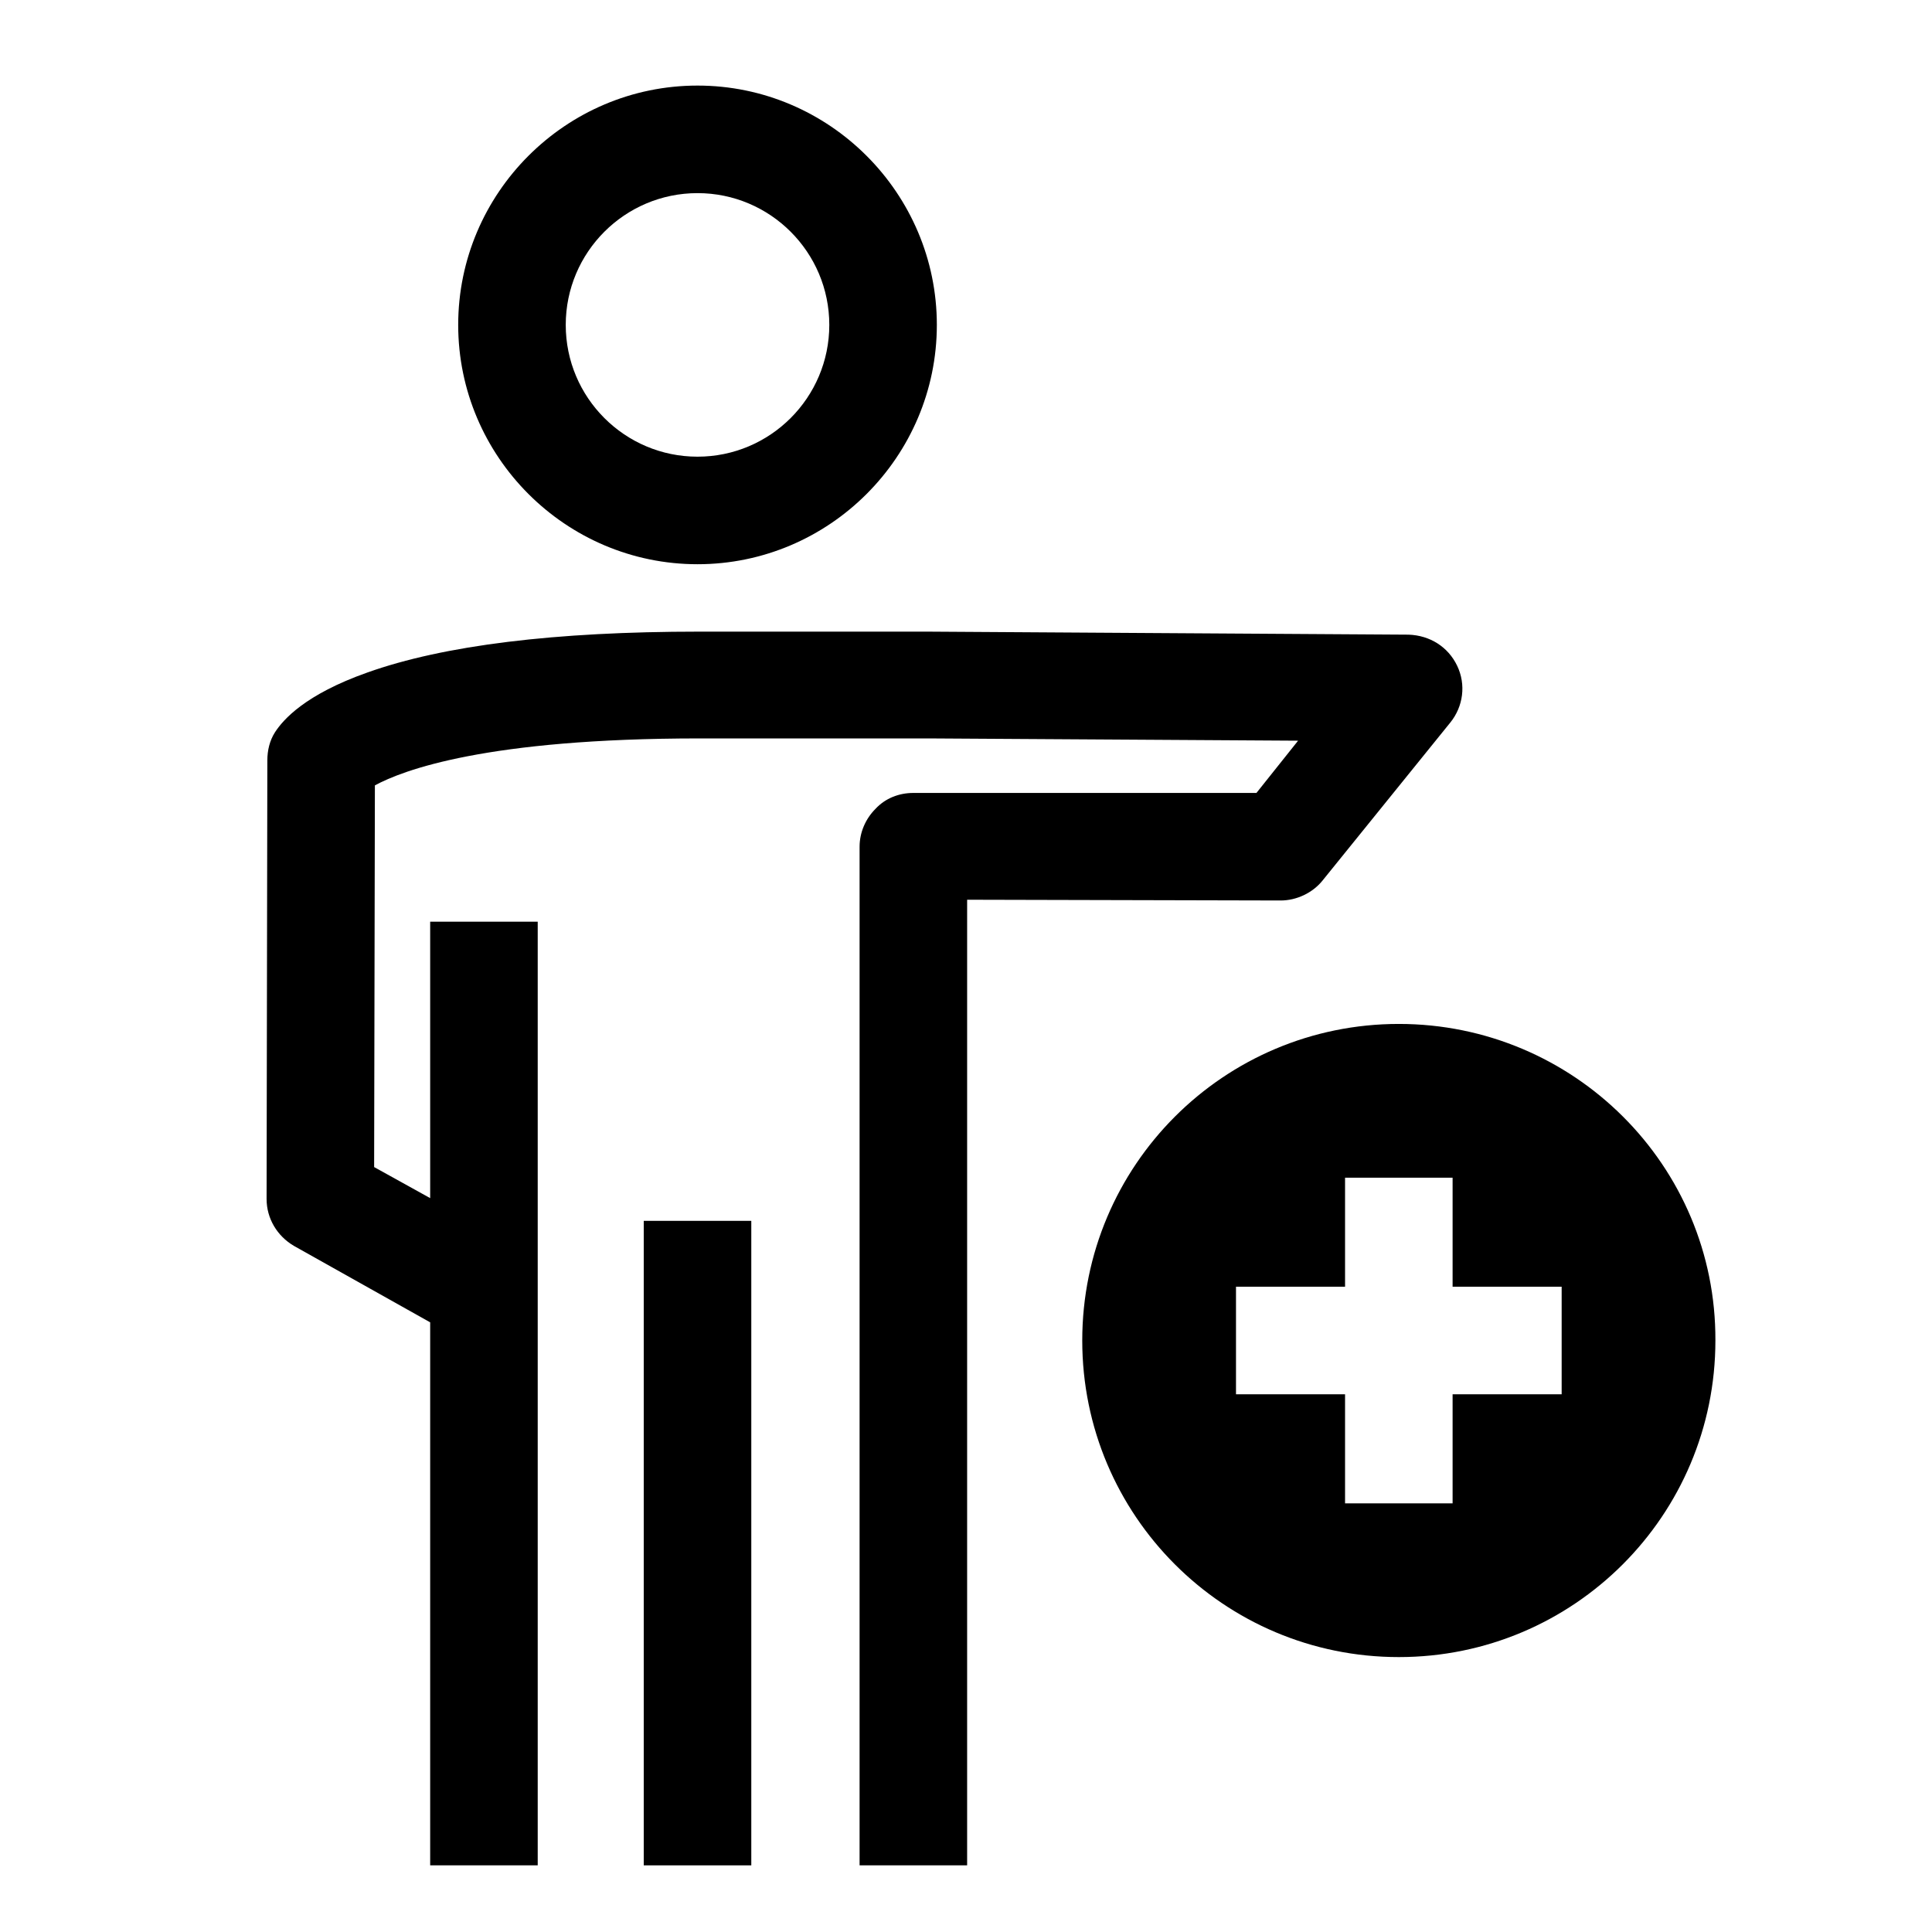 <svg xmlns="http://www.w3.org/2000/svg" viewBox="0 0 255.1 255.1" style="enable-background:new 0 0 255.1 255.1" xml:space="preserve"><path d="M92.1 74.5c17.4 0 31.6-14.2 31.6-31.6 0-17.4-14.2-31.6-31.6-31.6S60.5 25.5 60.5 42.9c0 17.4 14.2 31.6 31.6 31.6zm0-49c9.6 0 17.4 7.8 17.4 17.4 0 9.6-7.8 17.4-17.4 17.4s-17.4-7.8-17.4-17.4c0-9.6 7.8-17.4 17.4-17.4z"/><rect x="85" y="161.2" width="14.2" height="85.1"/><path d="M169.1 118.9c2.1 0 4.2-1 5.5-2.6l16.9-20.9c1.7-2.1 2.1-5 .9-7.5-1.2-2.5-3.6-4-6.4-4.1l-63.5-.4H92.3c-19 0-33.7 1.8-43.8 5.4-8.2 2.9-11.1 6.2-12.2 7.9-.7 1.1-1 2.4-1 3.7l-.1 57.9c0 2.6 1.4 4.9 3.6 6.2l18 10.1V246.3H71V121.7H56.8v36.5l-7.4-4.1.1-50.4c3.7-2 14.7-6.2 42.9-6.2h30.2l48.8.3-5.5 6.9h-45.3c-1.9 0-3.7.7-5 2.1-1.3 1.3-2.1 3.1-2.1 5v134.5h14.2V118.8l41.4.1z"/><path d="M184.7 135.2c-23.1 0-41.8 18.7-41.8 41.8 0 23.1 18.7 41.8 41.8 41.8 23.1 0 41.8-18.7 41.8-41.8.1-23.1-18.7-41.8-41.8-41.8zm21.5 48.9h-14.4v14.4h-14.2v-14.4h-14.4v-14.2h14.4v-14.4h14.2v14.4h14.4v14.2z"/></svg>